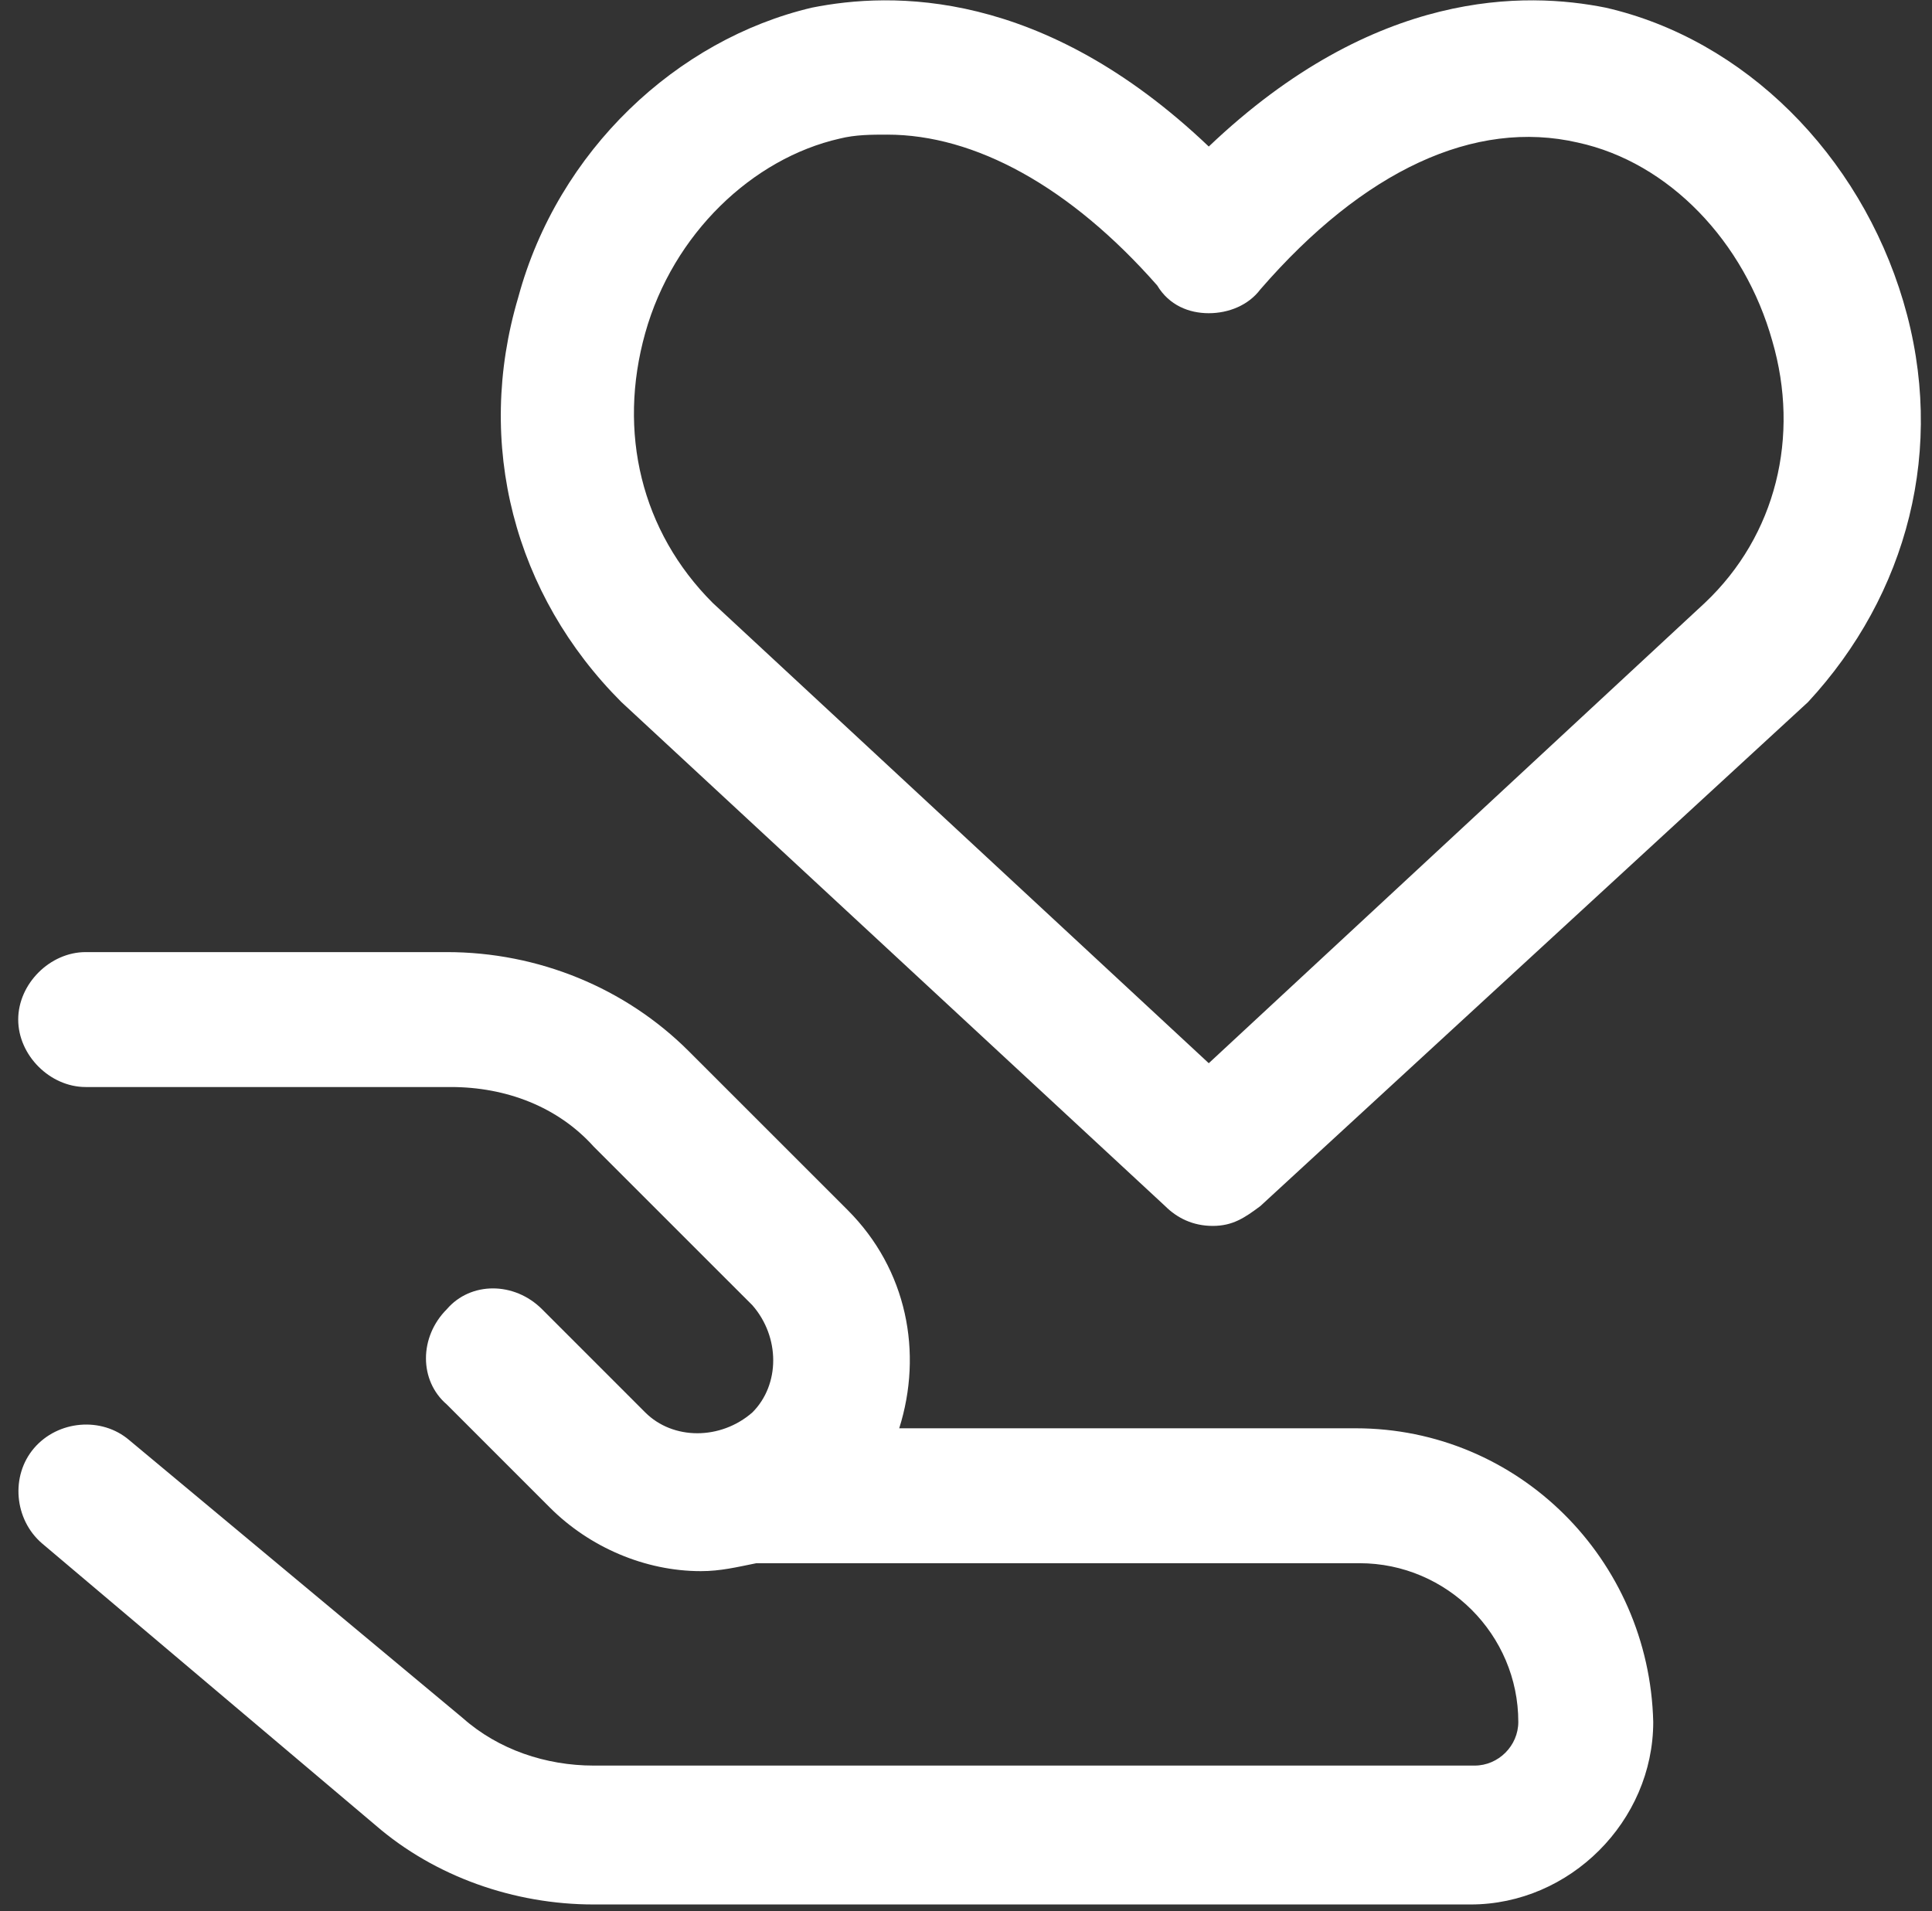 <svg width="94" height="93" viewBox="0 0 94 93" fill="none" xmlns="http://www.w3.org/2000/svg">
<rect x="0" y="0" width="94" height="93" fill="#333333" stroke="none"/>
<path d="M92.602 14.66C90.478 7.516 84.878 1.917 78.12 0.372C74.259 -0.4 66.921 -0.593 58.812 7.13C50.702 -0.593 43.365 -0.4 39.503 0.372C32.938 1.917 27.145 7.323 25.215 14.467C23.091 21.612 25.021 28.949 30.235 34.162L56.688 58.684C57.267 59.263 58.039 59.65 59.005 59.65C59.97 59.65 60.549 59.263 61.322 58.684L87.968 34.162C92.795 28.949 94.726 21.805 92.602 14.66ZM82.948 29.335L58.812 51.733L34.676 29.335C31.2 25.86 30.042 21.032 31.393 16.205C32.745 11.378 36.607 7.709 40.855 6.744C41.627 6.551 42.399 6.551 43.172 6.551C47.42 6.551 52.054 9.061 56.302 13.888C56.881 14.854 57.846 15.24 58.812 15.24C59.777 15.24 60.742 14.854 61.322 14.081C66.342 8.289 71.749 5.778 76.769 6.937C81.21 7.902 84.878 11.764 86.23 16.591C87.582 21.225 86.423 26.052 82.948 29.335ZM65.956 69.497H43.751C44.91 65.828 44.137 61.773 41.241 58.877L33.517 51.154C30.428 48.064 26.18 46.327 21.739 46.327H4.168C2.43 46.327 0.886 47.871 0.886 49.609C0.886 51.347 2.43 52.892 4.168 52.892H21.932C24.635 52.892 27.145 53.857 28.883 55.788L36.607 63.511C37.958 65.056 37.958 67.373 36.607 68.725C35.062 70.076 32.745 70.076 31.393 68.725L26.373 63.704C25.021 62.353 22.898 62.353 21.739 63.704C20.387 65.056 20.387 67.18 21.739 68.338L26.759 73.359C28.69 75.29 31.393 76.448 34.097 76.448C35.062 76.448 35.834 76.255 36.8 76.062H66.149C70.397 76.062 73.872 79.537 73.872 83.785C73.872 84.944 72.907 85.909 71.749 85.909H28.883C26.566 85.909 24.249 85.137 22.511 83.592L6.292 70.076C4.941 68.918 2.817 69.111 1.658 70.462C0.5 71.814 0.693 73.938 2.044 75.097L18.264 88.806C21.16 91.316 25.021 92.667 28.883 92.667H71.555C76.382 92.667 80.437 88.612 80.437 83.785C80.244 75.869 73.872 69.497 65.956 69.497Z" fill="white"/>
</svg>
